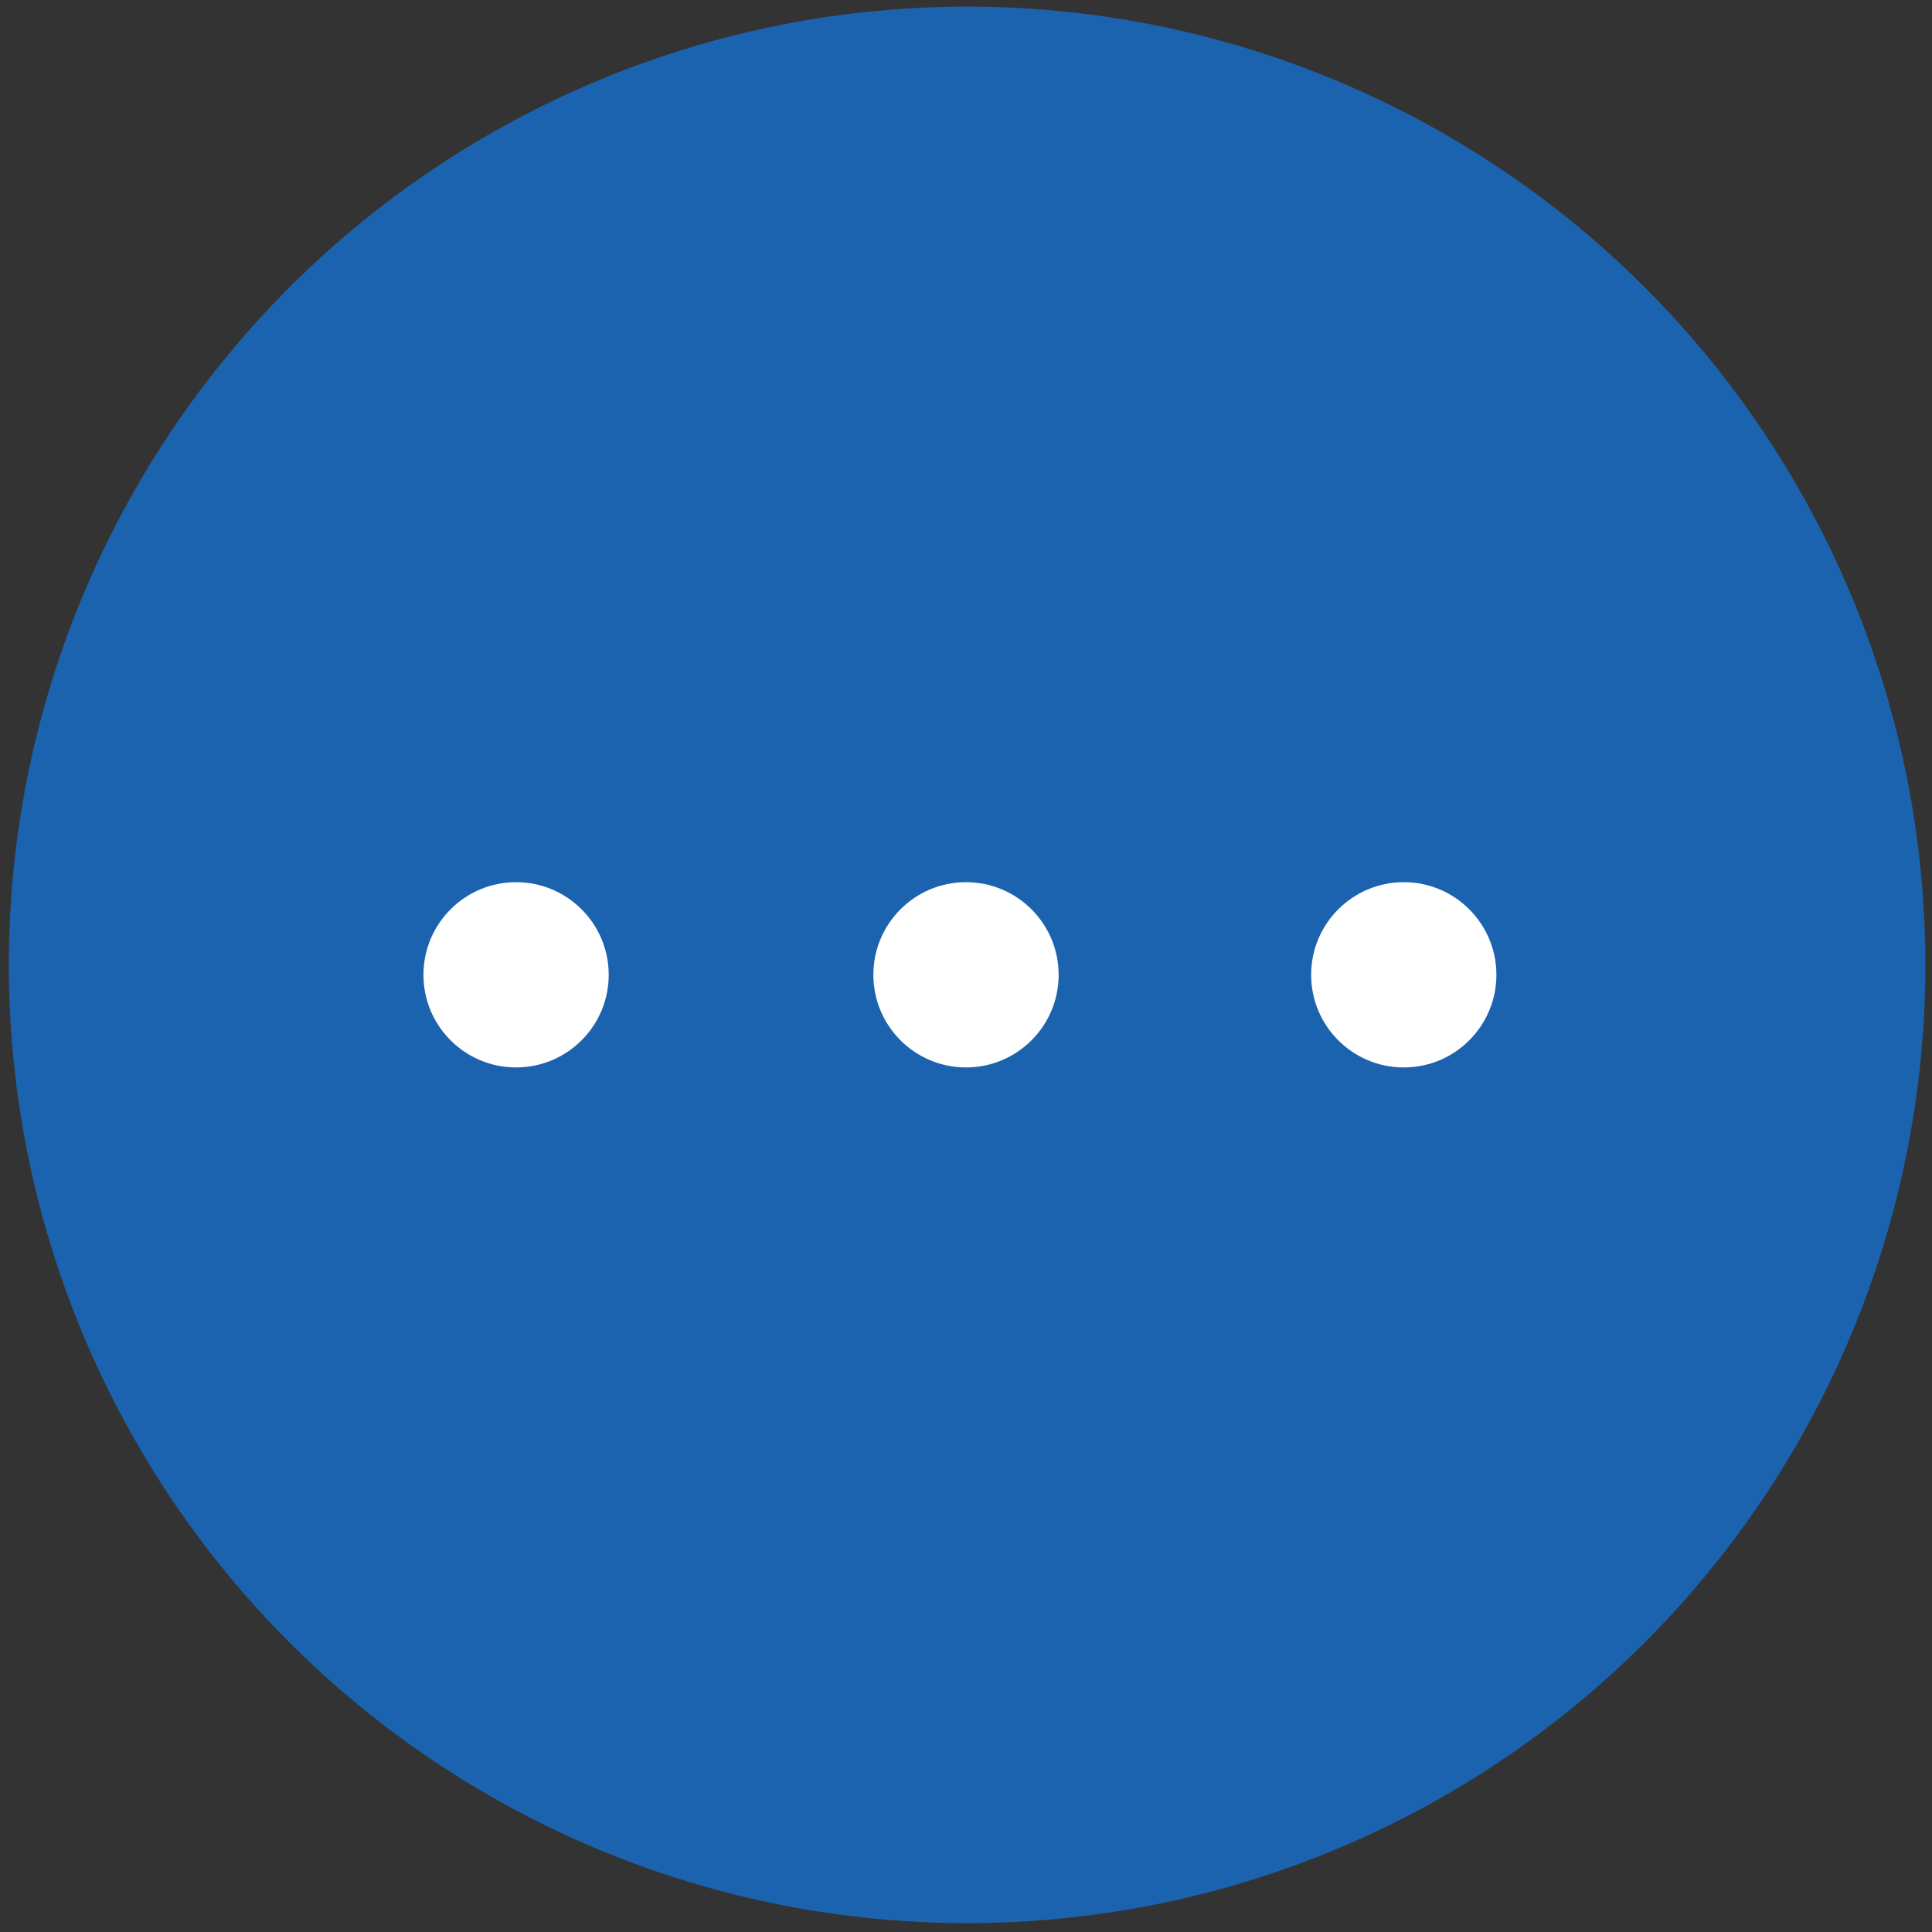<?xml version="1.0" encoding="utf-8"?>
<!-- Generator: Adobe Illustrator 15.0.0, SVG Export Plug-In . SVG Version: 6.00 Build 0)  -->
<!DOCTYPE svg PUBLIC "-//W3C//DTD SVG 1.1//EN" "http://www.w3.org/Graphics/SVG/1.1/DTD/svg11.dtd">
<svg version="1.1" xmlns="http://www.w3.org/2000/svg" xmlns:xlink="http://www.w3.org/1999/xlink" x="0px" y="0px" width="73px"
	 height="73px" viewBox="0 0 73 73" enable-background="new 0 0 73 73" xml:space="preserve">
<rect x="0" y="0" width="73" height="73" fill="#333333" stroke="none"/>
<g id="图层_1">
	<circle fill="#1C63AF" stroke="#1C63AF" stroke-width="2" stroke-miterlimit="10" cx="36.542" cy="36.458" r="35.208"/>
</g>
<g id="图层_3_x5F_复制_2" display="none">
	<g display="inline">
		<path fill="#F7F8F8" d="M12.529,45.889V29.092h2.731v16.797H12.529z"/>
		<path fill="#F7F8F8" d="M24.61,31.41v14.479h-2.731V31.41h-4.463v-2.318H29.05v2.318H24.61z"/>
		<path fill="#F7F8F8" d="M30.175,42.527l2.18-1.01c0.207,0.75,0.585,1.321,1.136,1.715c0.551,0.395,1.254,0.591,2.111,0.591
			c0.811,0,1.455-0.226,1.934-0.677c0.478-0.451,0.717-1.056,0.717-1.813c0-0.987-0.818-1.866-2.455-2.639
			c-0.229-0.115-0.406-0.199-0.528-0.253c-1.851-0.902-3.084-1.719-3.7-2.449c-0.616-0.73-0.924-1.624-0.924-2.679
			c0-1.369,0.465-2.478,1.394-3.327s2.147-1.273,3.654-1.273c1.239,0,2.275,0.239,3.109,0.717c0.833,0.479,1.411,1.165,1.732,2.06
			l-2.134,1.102c-0.337-0.528-0.706-0.914-1.107-1.159s-0.862-0.367-1.383-0.367c-0.734,0-1.317,0.191-1.75,0.574
			s-0.648,0.895-0.648,1.537c0,1.01,0.949,1.951,2.845,2.823c0.146,0.068,0.261,0.122,0.345,0.16
			c1.659,0.766,2.799,1.513,3.419,2.243c0.619,0.73,0.929,1.643,0.929,2.736c0,1.591-0.501,2.855-1.503,3.792
			c-1.002,0.938-2.355,1.405-4.062,1.405c-1.43,0-2.602-0.329-3.516-0.986C31.056,44.691,30.458,43.751,30.175,42.527z"/>
		<path fill="#F7F8F8" d="M57.732,37.594c-0.03-0.13-0.08-0.489-0.148-1.079c-0.062-0.489-0.115-0.895-0.161-1.216
			c-0.068,0.383-0.166,0.765-0.292,1.147c-0.127,0.383-0.285,0.772-0.477,1.17l-4.395,8.949l-4.394-9.133
			c-0.184-0.374-0.343-0.737-0.477-1.09c-0.134-0.352-0.25-0.7-0.35-1.044c-0.008,0.352-0.036,0.721-0.086,1.107
			c-0.05,0.386-0.125,0.79-0.224,1.21l-1.802,8.272h-2.513l3.97-17.508l4.957,10.601c0.076,0.169,0.192,0.448,0.35,0.838
			c0.156,0.39,0.346,0.872,0.567,1.445c0.161-0.481,0.413-1.094,0.758-1.835c0.092-0.199,0.16-0.353,0.206-0.459l4.842-10.59
			l4.062,17.508h-2.535L57.732,37.594z"/>
	</g>
</g>
<g id="图层_3_x5F_复制_4" display="none">
	<g display="inline">
		<path fill="#F7F8F8" d="M24.578,45.889l-1.904-4.325h-6.655l-1.95,4.325H11.2l8.134-17.462l8.123,17.462H24.578z M17.028,39.292
			h4.681l-1.721-3.833c-0.099-0.245-0.203-0.526-0.31-0.843c-0.107-0.317-0.214-0.671-0.321-1.061
			c-0.092,0.367-0.189,0.709-0.292,1.027c-0.104,0.317-0.208,0.61-0.315,0.877L17.028,39.292z"/>
		<path fill="#F7F8F8" d="M31.599,38.351v7.538h-2.558V29.092h4.13c1.224,0,2.125,0.067,2.702,0.201
			c0.577,0.134,1.08,0.354,1.509,0.66c0.527,0.39,0.94,0.916,1.239,1.577c0.298,0.662,0.447,1.391,0.447,2.186
			s-0.149,1.53-0.447,2.203c-0.299,0.673-0.712,1.201-1.239,1.583c-0.429,0.306-0.932,0.523-1.509,0.653
			c-0.578,0.131-1.478,0.195-2.702,0.195h-0.539H31.599z M31.771,36.113h0.7c1.515,0,2.524-0.164,3.029-0.493
			c0.505-0.329,0.758-0.91,0.758-1.744c0-0.895-0.27-1.526-0.809-1.893c-0.54-0.367-1.532-0.551-2.978-0.551h-0.7V36.113z"/>
		<path fill="#F7F8F8" d="M55.245,37.594c-0.03-0.13-0.08-0.489-0.148-1.079c-0.062-0.489-0.115-0.895-0.161-1.216
			c-0.068,0.383-0.166,0.765-0.292,1.147c-0.127,0.383-0.285,0.772-0.477,1.17l-4.395,8.949l-4.394-9.133
			c-0.184-0.374-0.343-0.737-0.477-1.09c-0.134-0.352-0.25-0.7-0.35-1.044c-0.008,0.352-0.036,0.721-0.086,1.107
			c-0.05,0.386-0.125,0.79-0.224,1.21l-1.802,8.272h-2.513l3.97-17.508l4.957,10.601c0.076,0.169,0.192,0.448,0.35,0.838
			c0.156,0.39,0.346,0.872,0.567,1.445c0.161-0.481,0.413-1.094,0.758-1.835c0.092-0.199,0.16-0.353,0.206-0.459l4.842-10.59
			l4.062,17.508h-2.535L55.245,37.594z"/>
	</g>
</g>
<g id="图层_3_x5F_复制_6" display="none">
	<g display="inline">
		<path fill="#F7F8F8" d="M20.301,41.231h2.921v0.153c0,0.863,0.294,1.551,0.884,2.063s1.388,0.769,2.396,0.769
			c1.136,0,2.014-0.284,2.633-0.853c0.619-0.567,0.929-1.386,0.929-2.453c0-1.119-0.318-1.963-0.955-2.53
			c-0.636-0.568-1.586-0.853-2.851-0.853c-0.06,0-0.154,0.005-0.282,0.013c-0.128,0.009-0.226,0.013-0.294,0.013v-2.46
			c0.06,0,0.151,0.004,0.275,0.013c0.124,0.008,0.216,0.013,0.275,0.013c1.11,0,1.948-0.233,2.511-0.698
			c0.564-0.466,0.846-1.151,0.846-2.057c0-0.803-0.254-1.441-0.762-1.916s-1.189-0.711-2.043-0.711c-0.915,0-1.63,0.22-2.146,0.66
			s-0.788,1.057-0.813,1.852H21.07c0.085-1.597,0.628-2.823,1.627-3.677c0.999-0.854,2.387-1.281,4.164-1.281
			c1.717,0,3.077,0.448,4.081,1.345c1.003,0.897,1.505,2.11,1.505,3.639c0,1.153-0.284,2.1-0.852,2.838
			c-0.568,0.739-1.356,1.185-2.364,1.339c1.187,0.213,2.09,0.734,2.71,1.563c0.619,0.828,0.929,1.926,0.929,3.293
			c0,1.665-0.583,2.987-1.749,3.965c-1.166,0.979-2.744,1.468-4.734,1.468c-1.802,0-3.254-0.498-4.356-1.493
			S20.353,42.914,20.301,41.231z"/>
		<path fill="#F7F8F8" d="M37.099,46.241V27.483h4.113c2.674,0,4.555,0.135,5.644,0.404c1.09,0.269,2.044,0.72,2.864,1.352
			c1.085,0.829,1.907,1.892,2.467,3.19c0.559,1.299,0.839,2.781,0.839,4.446c0,1.666-0.28,3.142-0.839,4.427
			c-0.56,1.286-1.382,2.347-2.467,3.184c-0.82,0.633-1.754,1.083-2.8,1.353c-1.046,0.269-2.676,0.403-4.888,0.403h-0.82H37.099z
			 M40.148,43.486h2.563c1.409,0,2.467-0.094,3.171-0.282c0.705-0.188,1.317-0.504,1.839-0.947c0.709-0.606,1.241-1.36,1.596-2.262
			c0.354-0.901,0.531-1.95,0.531-3.146s-0.178-2.244-0.531-3.146c-0.354-0.901-0.887-1.655-1.596-2.261
			c-0.529-0.444-1.164-0.76-1.902-0.948c-0.739-0.188-1.895-0.282-3.466-0.282H41.25h-1.102V43.486z"/>
	</g>
</g>
<g id="图层_3_x5F_复制_8" display="none">
	<g display="inline">
		<path fill="#F7F8F8" d="M22.369,45.77c1.167,0.064,3.34,0.064,6.519,0c3.567,0,5.902-0.033,7.005-0.097
			c-0.26,0.647-0.486,1.265-0.681,1.849c-6.941,0.063-11.32,0.063-13.135,0c-2.206-0.065-4.055-0.941-5.546-2.627
			c-1.362,1.167-2.369,2.172-3.016,3.016l-0.973-2.043c0.453-0.324,1.329-1.037,2.627-2.141c0.195-0.194,0.356-0.355,0.487-0.486
			v-7.881h-3.017v-1.751h4.962v9.924C18.769,44.895,20.357,45.639,22.369,45.77z M15.168,25.532c0.453,0.52,1.492,1.849,3.114,3.989
			c0.258,0.26,0.421,0.454,0.486,0.583c-0.065,0-0.131,0.034-0.195,0.097c-0.714,0.389-1.201,0.715-1.459,0.973
			c-1.298-1.88-2.432-3.438-3.405-4.67L15.168,25.532z M28.304,36.916l1.459-0.973c1.621,2.011,3.274,4.281,4.962,6.811
			l-1.849,1.265c-0.325-0.519-0.681-1.134-1.07-1.849c-3.179,0.194-6.357,0.486-9.535,0.876c-0.52,0.065-1.07,0.194-1.654,0.389
			l-0.875-1.654c0.389-0.194,0.842-0.647,1.362-1.361c1.231-1.881,2.335-3.827,3.308-5.838h-5.059v-1.751h15.957v1.751h-8.66
			c-1.038,1.882-2.335,4.086-3.892,6.617c0.713,0,2.01-0.064,3.892-0.195c2.01-0.129,3.406-0.227,4.184-0.292
			c-0.52-0.842-1.298-2.01-2.335-3.502C28.433,37.078,28.368,36.981,28.304,36.916z M20.909,26.7h13.038v1.849H20.909V26.7z"/>
		<path fill="#F7F8F8" d="M40.174,39.543c1.751-0.194,3.469-0.355,5.156-0.486c-0.131,0.583-0.194,1.167-0.194,1.751
			c-3.309,0.194-5.546,0.423-6.714,0.681l-0.584-1.751c0.453-0.389,0.94-0.907,1.46-1.557c0.973-1.231,1.751-2.335,2.335-3.308
			c-0.454,0-1.07,0.034-1.849,0.097c-0.909,0-1.557,0.034-1.946,0.098l-0.486-1.654c0.195-0.129,0.551-0.55,1.07-1.265
			c0.13-0.129,0.227-0.259,0.292-0.389c1.168-1.881,2.302-4.021,3.405-6.422l1.654,0.778c-1.038,2.011-2.529,4.476-4.476,7.395
			c0.647-0.063,1.751-0.097,3.309-0.097c0.583-0.973,1.134-1.913,1.653-2.822l1.654,0.876
			C43.968,34.517,42.054,37.208,40.174,39.543z M37.352,44.895c1.621-0.195,4.021-0.519,7.2-0.974
			c0.453-0.063,0.811-0.097,1.07-0.097c-0.131,0.648-0.194,1.232-0.194,1.751c-2.919,0.194-5.514,0.519-7.783,0.973L37.352,44.895z
			 M44.357,34.97c2.141-2.982,3.858-6.193,5.156-9.632l1.654,0.584c-0.26,0.455-0.584,1.136-0.973,2.043
			c-0.39,0.778-0.682,1.362-0.876,1.751h10.995v1.557h-5.157v3.6h4.962v1.654h-4.962v3.503h4.962v1.654h-4.962v3.6h5.448v1.362
			h-11.87V48.3h-1.751V33.997c-0.39,0.649-0.909,1.427-1.557,2.335C45.103,35.813,44.746,35.359,44.357,34.97z M48.735,31.272v3.6
			h4.768v-3.6H48.735z M48.735,36.526v3.503h4.768v-3.503H48.735z M48.735,41.684v3.6h4.768v-3.6H48.735z M52.628,26.311
			l1.459-0.973c0.39,0.52,0.907,1.233,1.557,2.141c0.324,0.52,0.551,0.875,0.682,1.07l-1.558,0.973
			C53.989,28.159,53.275,27.089,52.628,26.311z"/>
	</g>
</g>
<g id="图层_12_x5F_复制_2">
	<circle fill="#FFFFFF" cx="19.5" cy="36.833" r="3.5"/>
	<circle fill="#FFFFFF" cx="36.5" cy="36.833" r="3.5"/>
	<circle fill="#FFFFFF" cx="53.041" cy="36.833" r="3.5"/>
</g>
<g id="图层_2" display="none">
	
		<circle display="inline" fill="none" stroke="#1C63AF" stroke-width="2" stroke-miterlimit="10" cx="36.542" cy="36.458" r="35.208"/>
</g>
<g id="图层_3" display="none">
	<g display="inline">
		<path fill="#1C63AF" d="M14.327,37.146c0,0.648-0.122,1.262-0.365,1.84c-0.244,0.578-0.598,1.094-1.063,1.547
			c-0.47,0.453-1,0.801-1.591,1.042s-1.21,0.361-1.858,0.361c-0.657,0-1.284-0.121-1.881-0.365
			c-0.597-0.243-1.124-0.589-1.581-1.038c-0.466-0.453-0.819-0.967-1.061-1.541c-0.241-0.573-0.361-1.189-0.361-1.846
			c0-0.653,0.12-1.269,0.361-1.846c0.241-0.578,0.595-1.096,1.061-1.553c0.466-0.453,0.994-0.798,1.584-1.036
			c0.59-0.237,1.216-0.355,1.877-0.355c0.657,0,1.279,0.119,1.868,0.355c0.588,0.237,1.116,0.583,1.582,1.036
			c0.465,0.461,0.82,0.982,1.063,1.563C14.206,35.889,14.327,36.501,14.327,37.146z M12.78,37.146c0-0.462-0.084-0.9-0.252-1.316
			c-0.168-0.416-0.411-0.786-0.727-1.11c-0.308-0.32-0.664-0.567-1.069-0.739c-0.406-0.172-0.833-0.259-1.282-0.259
			c-0.449,0-0.876,0.085-1.282,0.255c-0.406,0.171-0.767,0.418-1.083,0.743c-0.316,0.32-0.557,0.688-0.724,1.104
			c-0.166,0.416-0.25,0.856-0.25,1.322c0,0.461,0.083,0.897,0.25,1.31c0.167,0.411,0.408,0.78,0.724,1.104s0.676,0.571,1.079,0.742
			c0.403,0.17,0.832,0.256,1.285,0.256c0.445,0,0.868-0.086,1.269-0.256c0.401-0.171,0.762-0.418,1.082-0.742
			c0.316-0.324,0.559-0.694,0.727-1.107C12.696,38.038,12.78,37.603,12.78,37.146z"/>
		<path fill="#1C63AF" d="M15.917,41.692v-5.913h1.272v0.967c0.27-0.407,0.588-0.705,0.954-0.892c0.366-0.187,0.811-0.28,1.335-0.28
			c0.441,0,0.816,0.069,1.126,0.209c0.31,0.139,0.552,0.346,0.727,0.621c0.104,0.162,0.179,0.351,0.225,0.567
			c0.045,0.216,0.068,0.595,0.068,1.135v3.587h-1.366v-3.038c0-0.777-0.095-1.294-0.284-1.55c-0.189-0.255-0.525-0.383-1.007-0.383
			c-0.316,0-0.598,0.058-0.845,0.175c-0.248,0.116-0.442,0.281-0.583,0.493c-0.1,0.142-0.169,0.323-0.209,0.546
			c-0.04,0.222-0.059,0.576-0.059,1.063v2.694H15.917z"/>
		<path fill="#1C63AF" d="M29.122,38.936h-4.728c0.033,0.553,0.197,0.984,0.493,1.294s0.688,0.465,1.179,0.465
			c0.437,0,0.8-0.092,1.091-0.274s0.545-0.479,0.761-0.886l1.142,0.637c-0.333,0.595-0.744,1.037-1.235,1.328
			s-1.067,0.437-1.728,0.437c-0.948,0-1.703-0.289-2.264-0.867c-0.561-0.578-0.842-1.349-0.842-2.314c0-0.927,0.29-1.688,0.87-2.285
			s1.325-0.895,2.236-0.895c0.952,0,1.695,0.272,2.227,0.817c0.532,0.545,0.798,1.308,0.798,2.289V38.936z M27.719,38.024
			c-0.054-0.424-0.216-0.747-0.487-0.97c-0.27-0.222-0.64-0.333-1.11-0.333c-0.445,0-0.803,0.108-1.073,0.324
			c-0.27,0.217-0.459,0.543-0.567,0.979H27.719z"/>
		<path fill="#1C63AF" d="M37.973,34.781c-0.42-0.357-0.863-0.625-1.332-0.805c-0.468-0.179-0.959-0.268-1.475-0.268
			c-0.998,0-1.81,0.32-2.436,0.96c-0.626,0.641-0.939,1.47-0.939,2.488c0,0.986,0.305,1.799,0.914,2.439
			c0.609,0.641,1.377,0.961,2.305,0.961c0.541,0,1.055-0.096,1.543-0.287c0.489-0.191,0.958-0.48,1.407-0.867v1.678
			c-0.399,0.287-0.834,0.501-1.304,0.643c-0.47,0.142-0.979,0.212-1.528,0.212c-0.699,0-1.344-0.114-1.937-0.343
			c-0.592-0.229-1.113-0.565-1.563-1.011c-0.445-0.437-0.787-0.951-1.026-1.544s-0.358-1.224-0.358-1.893
			c0-0.669,0.119-1.298,0.358-1.887s0.585-1.105,1.039-1.55c0.453-0.449,0.973-0.789,1.559-1.02
			c0.586-0.231,1.221-0.346,1.902-0.346c0.537,0,1.048,0.078,1.535,0.234c0.487,0.156,0.958,0.392,1.416,0.708L37.973,34.781z"/>
		<path fill="#1C63AF" d="M45.395,38.936h-4.728c0.033,0.553,0.197,0.984,0.493,1.294c0.295,0.31,0.688,0.465,1.179,0.465
			c0.437,0,0.8-0.092,1.091-0.274s0.545-0.479,0.762-0.886l1.142,0.637c-0.333,0.595-0.745,1.037-1.235,1.328
			c-0.491,0.291-1.066,0.437-1.728,0.437c-0.948,0-1.703-0.289-2.265-0.867s-0.842-1.349-0.842-2.314c0-0.927,0.29-1.688,0.87-2.285
			s1.325-0.895,2.236-0.895c0.952,0,1.694,0.272,2.227,0.817c0.532,0.545,0.798,1.308,0.798,2.289V38.936z M43.991,38.024
			c-0.054-0.424-0.216-0.747-0.486-0.97c-0.271-0.222-0.641-0.333-1.11-0.333c-0.444,0-0.803,0.108-1.072,0.324
			c-0.271,0.217-0.46,0.543-0.568,0.979H43.991z"/>
		<path fill="#1C63AF" d="M46.805,41.692v-5.913h1.272v0.967c0.271-0.407,0.588-0.705,0.954-0.892
			c0.366-0.187,0.812-0.28,1.335-0.28c0.44,0,0.816,0.069,1.126,0.209c0.31,0.139,0.552,0.346,0.727,0.621
			c0.104,0.162,0.179,0.351,0.225,0.567c0.046,0.216,0.068,0.595,0.068,1.135v3.587h-1.366v-3.038c0-0.777-0.094-1.294-0.283-1.55
			c-0.189-0.255-0.525-0.383-1.008-0.383c-0.315,0-0.598,0.058-0.845,0.175c-0.248,0.116-0.442,0.281-0.583,0.493
			c-0.101,0.142-0.17,0.323-0.209,0.546c-0.04,0.222-0.06,0.576-0.06,1.063v2.694H46.805z"/>
		<path fill="#1C63AF" d="M54.633,41.692v-4.728h-1.035v-1.185h1.035V33.54h1.354v2.239h1.035v1.185h-1.035v4.728H54.633z"/>
		<path fill="#1C63AF" d="M63.882,38.936h-4.728c0.033,0.553,0.197,0.984,0.493,1.294c0.295,0.31,0.688,0.465,1.179,0.465
			c0.437,0,0.8-0.092,1.091-0.274s0.545-0.479,0.762-0.886l1.142,0.637c-0.333,0.595-0.745,1.037-1.235,1.328
			c-0.491,0.291-1.066,0.437-1.728,0.437c-0.948,0-1.703-0.289-2.265-0.867s-0.842-1.349-0.842-2.314c0-0.927,0.29-1.688,0.87-2.285
			s1.325-0.895,2.236-0.895c0.952,0,1.694,0.272,2.227,0.817c0.532,0.545,0.798,1.308,0.798,2.289V38.936z M62.479,38.024
			c-0.054-0.424-0.216-0.747-0.486-0.97c-0.271-0.222-0.641-0.333-1.11-0.333c-0.444,0-0.803,0.108-1.072,0.324
			c-0.271,0.217-0.46,0.543-0.568,0.979H62.479z"/>
		<path fill="#1C63AF" d="M66.646,36.721c0.146-0.391,0.338-0.68,0.577-0.867c0.239-0.187,0.535-0.28,0.889-0.28
			c0.191,0,0.38,0.023,0.564,0.068c0.185,0.046,0.367,0.112,0.546,0.2l-0.486,1.147c-0.117-0.083-0.242-0.144-0.378-0.184
			c-0.135-0.04-0.286-0.06-0.452-0.06c-0.449,0-0.771,0.18-0.967,0.539c-0.195,0.36-0.293,0.964-0.293,1.813v2.595h-1.354v-5.925
			h1.354V36.721z"/>
	</g>
</g>
<g id="图层_3_x5F_复制" display="none">
	<g display="inline">
		<path fill="#1C63AF" d="M12.529,45.889V29.092h2.731v16.797H12.529z"/>
		<path fill="#1C63AF" d="M24.61,31.41v14.479h-2.731V31.41h-4.463v-2.318H29.05v2.318H24.61z"/>
		<path fill="#1C63AF" d="M30.175,42.527l2.18-1.01c0.207,0.75,0.585,1.321,1.136,1.715c0.551,0.395,1.254,0.591,2.111,0.591
			c0.811,0,1.455-0.226,1.934-0.677c0.478-0.451,0.717-1.056,0.717-1.813c0-0.987-0.818-1.866-2.455-2.639
			c-0.229-0.115-0.406-0.199-0.528-0.253c-1.851-0.902-3.084-1.719-3.7-2.449c-0.616-0.73-0.924-1.624-0.924-2.679
			c0-1.369,0.465-2.478,1.394-3.327s2.147-1.273,3.654-1.273c1.239,0,2.275,0.239,3.109,0.717c0.833,0.479,1.411,1.165,1.732,2.06
			l-2.134,1.102c-0.337-0.528-0.706-0.914-1.107-1.159s-0.862-0.367-1.383-0.367c-0.734,0-1.317,0.191-1.75,0.574
			s-0.648,0.895-0.648,1.537c0,1.01,0.949,1.951,2.845,2.823c0.146,0.068,0.261,0.122,0.345,0.16
			c1.659,0.766,2.799,1.513,3.419,2.243c0.619,0.73,0.929,1.643,0.929,2.736c0,1.591-0.501,2.855-1.503,3.792
			c-1.002,0.938-2.355,1.405-4.062,1.405c-1.43,0-2.602-0.329-3.516-0.986C31.056,44.691,30.458,43.751,30.175,42.527z"/>
		<path fill="#1C63AF" d="M57.732,37.594c-0.03-0.13-0.08-0.489-0.148-1.079c-0.062-0.489-0.115-0.895-0.161-1.216
			c-0.068,0.383-0.166,0.765-0.292,1.147c-0.127,0.383-0.285,0.772-0.477,1.17l-4.395,8.949l-4.394-9.133
			c-0.184-0.374-0.343-0.737-0.477-1.09c-0.134-0.352-0.25-0.7-0.35-1.044c-0.008,0.352-0.036,0.721-0.086,1.107
			c-0.05,0.386-0.125,0.79-0.224,1.21l-1.802,8.272h-2.513l3.97-17.508l4.957,10.601c0.076,0.169,0.192,0.448,0.35,0.838
			c0.156,0.39,0.346,0.872,0.567,1.445c0.161-0.481,0.413-1.094,0.758-1.835c0.092-0.199,0.16-0.353,0.206-0.459l4.842-10.59
			l4.062,17.508h-2.535L57.732,37.594z"/>
	</g>
</g>
<g id="图层_3_x5F_复制_3" display="none">
	<g display="inline">
		<path fill="#1C63AF" d="M24.578,45.889l-1.904-4.325h-6.655l-1.95,4.325H11.2l8.134-17.462l8.123,17.462H24.578z M17.028,39.292
			h4.681l-1.721-3.833c-0.099-0.245-0.203-0.526-0.31-0.843c-0.107-0.317-0.214-0.671-0.321-1.061
			c-0.092,0.367-0.189,0.709-0.292,1.027c-0.104,0.317-0.208,0.61-0.315,0.877L17.028,39.292z"/>
		<path fill="#1C63AF" d="M31.599,38.351v7.538h-2.558V29.092h4.13c1.224,0,2.125,0.067,2.702,0.201
			c0.577,0.134,1.08,0.354,1.509,0.66c0.527,0.39,0.94,0.916,1.239,1.577c0.298,0.662,0.447,1.391,0.447,2.186
			s-0.149,1.53-0.447,2.203c-0.299,0.673-0.712,1.201-1.239,1.583c-0.429,0.306-0.932,0.523-1.509,0.653
			c-0.578,0.131-1.478,0.195-2.702,0.195h-0.539H31.599z M31.771,36.113h0.7c1.515,0,2.524-0.164,3.029-0.493
			c0.505-0.329,0.758-0.91,0.758-1.744c0-0.895-0.27-1.526-0.809-1.893c-0.54-0.367-1.532-0.551-2.978-0.551h-0.7V36.113z"/>
		<path fill="#1C63AF" d="M55.245,37.594c-0.03-0.13-0.08-0.489-0.148-1.079c-0.062-0.489-0.115-0.895-0.161-1.216
			c-0.068,0.383-0.166,0.765-0.292,1.147c-0.127,0.383-0.285,0.772-0.477,1.17l-4.395,8.949l-4.394-9.133
			c-0.184-0.374-0.343-0.737-0.477-1.09c-0.134-0.352-0.25-0.7-0.35-1.044c-0.008,0.352-0.036,0.721-0.086,1.107
			c-0.05,0.386-0.125,0.79-0.224,1.21l-1.802,8.272h-2.513l3.97-17.508l4.957,10.601c0.076,0.169,0.192,0.448,0.35,0.838
			c0.156,0.39,0.346,0.872,0.567,1.445c0.161-0.481,0.413-1.094,0.758-1.835c0.092-0.199,0.16-0.353,0.206-0.459l4.842-10.59
			l4.062,17.508h-2.535L55.245,37.594z"/>
	</g>
</g>
<g id="图层_3_x5F_复制_5" display="none">
	<g display="inline">
		<path fill="#1C63AF" d="M20.301,41.231h2.921v0.153c0,0.863,0.294,1.551,0.884,2.063s1.388,0.769,2.396,0.769
			c1.136,0,2.014-0.284,2.633-0.853c0.619-0.567,0.929-1.386,0.929-2.453c0-1.119-0.318-1.963-0.955-2.53
			c-0.636-0.568-1.586-0.853-2.851-0.853c-0.06,0-0.154,0.005-0.282,0.013c-0.128,0.009-0.226,0.013-0.294,0.013v-2.46
			c0.06,0,0.151,0.004,0.275,0.013c0.124,0.008,0.216,0.013,0.275,0.013c1.11,0,1.948-0.233,2.511-0.698
			c0.564-0.466,0.846-1.151,0.846-2.057c0-0.803-0.254-1.441-0.762-1.916s-1.189-0.711-2.043-0.711c-0.915,0-1.63,0.22-2.146,0.66
			s-0.788,1.057-0.813,1.852H21.07c0.085-1.597,0.628-2.823,1.627-3.677c0.999-0.854,2.387-1.281,4.164-1.281
			c1.717,0,3.077,0.448,4.081,1.345c1.003,0.897,1.505,2.11,1.505,3.639c0,1.153-0.284,2.1-0.852,2.838
			c-0.568,0.739-1.356,1.185-2.364,1.339c1.187,0.213,2.09,0.734,2.71,1.563c0.619,0.828,0.929,1.926,0.929,3.293
			c0,1.665-0.583,2.987-1.749,3.965c-1.166,0.979-2.744,1.468-4.734,1.468c-1.802,0-3.254-0.498-4.356-1.493
			S20.353,42.914,20.301,41.231z"/>
		<path fill="#1C63AF" d="M37.099,46.241V27.483h4.113c2.674,0,4.555,0.135,5.644,0.404c1.09,0.269,2.044,0.72,2.864,1.352
			c1.085,0.829,1.907,1.892,2.467,3.19c0.559,1.299,0.839,2.781,0.839,4.446c0,1.666-0.28,3.142-0.839,4.427
			c-0.56,1.286-1.382,2.347-2.467,3.184c-0.82,0.633-1.754,1.083-2.8,1.353c-1.046,0.269-2.676,0.403-4.888,0.403h-0.82H37.099z
			 M40.148,43.486h2.563c1.409,0,2.467-0.094,3.171-0.282c0.705-0.188,1.317-0.504,1.839-0.947c0.709-0.606,1.241-1.36,1.596-2.262
			c0.354-0.901,0.531-1.95,0.531-3.146s-0.178-2.244-0.531-3.146c-0.354-0.901-0.887-1.655-1.596-2.261
			c-0.529-0.444-1.164-0.76-1.902-0.948c-0.739-0.188-1.895-0.282-3.466-0.282H41.25h-1.102V43.486z"/>
	</g>
</g>
<g id="图层_3_x5F_复制_7" display="none">
	<g display="inline">
		<path fill="#1C63AF" d="M22.369,45.77c1.167,0.064,3.34,0.064,6.519,0c3.567,0,5.902-0.033,7.005-0.097
			c-0.26,0.647-0.486,1.265-0.681,1.849c-6.941,0.063-11.32,0.063-13.135,0c-2.206-0.065-4.055-0.941-5.546-2.627
			c-1.362,1.167-2.369,2.172-3.016,3.016l-0.973-2.043c0.453-0.324,1.329-1.037,2.627-2.141c0.195-0.194,0.356-0.355,0.487-0.486
			v-7.881h-3.017v-1.751h4.962v9.924C18.769,44.895,20.357,45.639,22.369,45.77z M15.168,25.532c0.453,0.52,1.492,1.849,3.114,3.989
			c0.258,0.26,0.421,0.454,0.486,0.583c-0.065,0-0.131,0.034-0.195,0.097c-0.714,0.389-1.201,0.715-1.459,0.973
			c-1.298-1.88-2.432-3.438-3.405-4.67L15.168,25.532z M28.304,36.916l1.459-0.973c1.621,2.011,3.274,4.281,4.962,6.811
			l-1.849,1.265c-0.325-0.519-0.681-1.134-1.07-1.849c-3.179,0.194-6.357,0.486-9.535,0.876c-0.52,0.065-1.07,0.194-1.654,0.389
			l-0.875-1.654c0.389-0.194,0.842-0.647,1.362-1.361c1.231-1.881,2.335-3.827,3.308-5.838h-5.059v-1.751h15.957v1.751h-8.66
			c-1.038,1.882-2.335,4.086-3.892,6.617c0.713,0,2.01-0.064,3.892-0.195c2.01-0.129,3.406-0.227,4.184-0.292
			c-0.52-0.842-1.298-2.01-2.335-3.502C28.433,37.078,28.368,36.981,28.304,36.916z M20.909,26.7h13.038v1.849H20.909V26.7z"/>
		<path fill="#1C63AF" d="M40.174,39.543c1.751-0.194,3.469-0.355,5.156-0.486c-0.131,0.583-0.194,1.167-0.194,1.751
			c-3.309,0.194-5.546,0.423-6.714,0.681l-0.584-1.751c0.453-0.389,0.94-0.907,1.46-1.557c0.973-1.231,1.751-2.335,2.335-3.308
			c-0.454,0-1.07,0.034-1.849,0.097c-0.909,0-1.557,0.034-1.946,0.098l-0.486-1.654c0.195-0.129,0.551-0.55,1.07-1.265
			c0.13-0.129,0.227-0.259,0.292-0.389c1.168-1.881,2.302-4.021,3.405-6.422l1.654,0.778c-1.038,2.011-2.529,4.476-4.476,7.395
			c0.647-0.063,1.751-0.097,3.309-0.097c0.583-0.973,1.134-1.913,1.653-2.822l1.654,0.876
			C43.968,34.517,42.054,37.208,40.174,39.543z M37.352,44.895c1.621-0.195,4.021-0.519,7.2-0.974
			c0.453-0.063,0.811-0.097,1.07-0.097c-0.131,0.648-0.194,1.232-0.194,1.751c-2.919,0.194-5.514,0.519-7.783,0.973L37.352,44.895z
			 M44.357,34.97c2.141-2.982,3.858-6.193,5.156-9.632l1.654,0.584c-0.26,0.455-0.584,1.136-0.973,2.043
			c-0.39,0.778-0.682,1.362-0.876,1.751h10.995v1.557h-5.157v3.6h4.962v1.654h-4.962v3.503h4.962v1.654h-4.962v3.6h5.448v1.362
			h-11.87V48.3h-1.751V33.997c-0.39,0.649-0.909,1.427-1.557,2.335C45.103,35.813,44.746,35.359,44.357,34.97z M48.735,31.272v3.6
			h4.768v-3.6H48.735z M48.735,36.526v3.503h4.768v-3.503H48.735z M48.735,41.684v3.6h4.768v-3.6H48.735z M52.628,26.311
			l1.459-0.973c0.39,0.52,0.907,1.233,1.557,2.141c0.324,0.52,0.551,0.875,0.682,1.07l-1.558,0.973
			C53.989,28.159,53.275,27.089,52.628,26.311z"/>
	</g>
</g>
<g id="图层_12_x5F_复制" display="none">
	<circle display="inline" fill="#1C63AF" cx="19.5" cy="36.833" r="3.5"/>
	<circle display="inline" fill="#1C63AF" cx="36.5" cy="36.833" r="3.5"/>
	<circle display="inline" fill="#1C63AF" cx="53.041" cy="36.833" r="3.5"/>
</g>
</svg>
